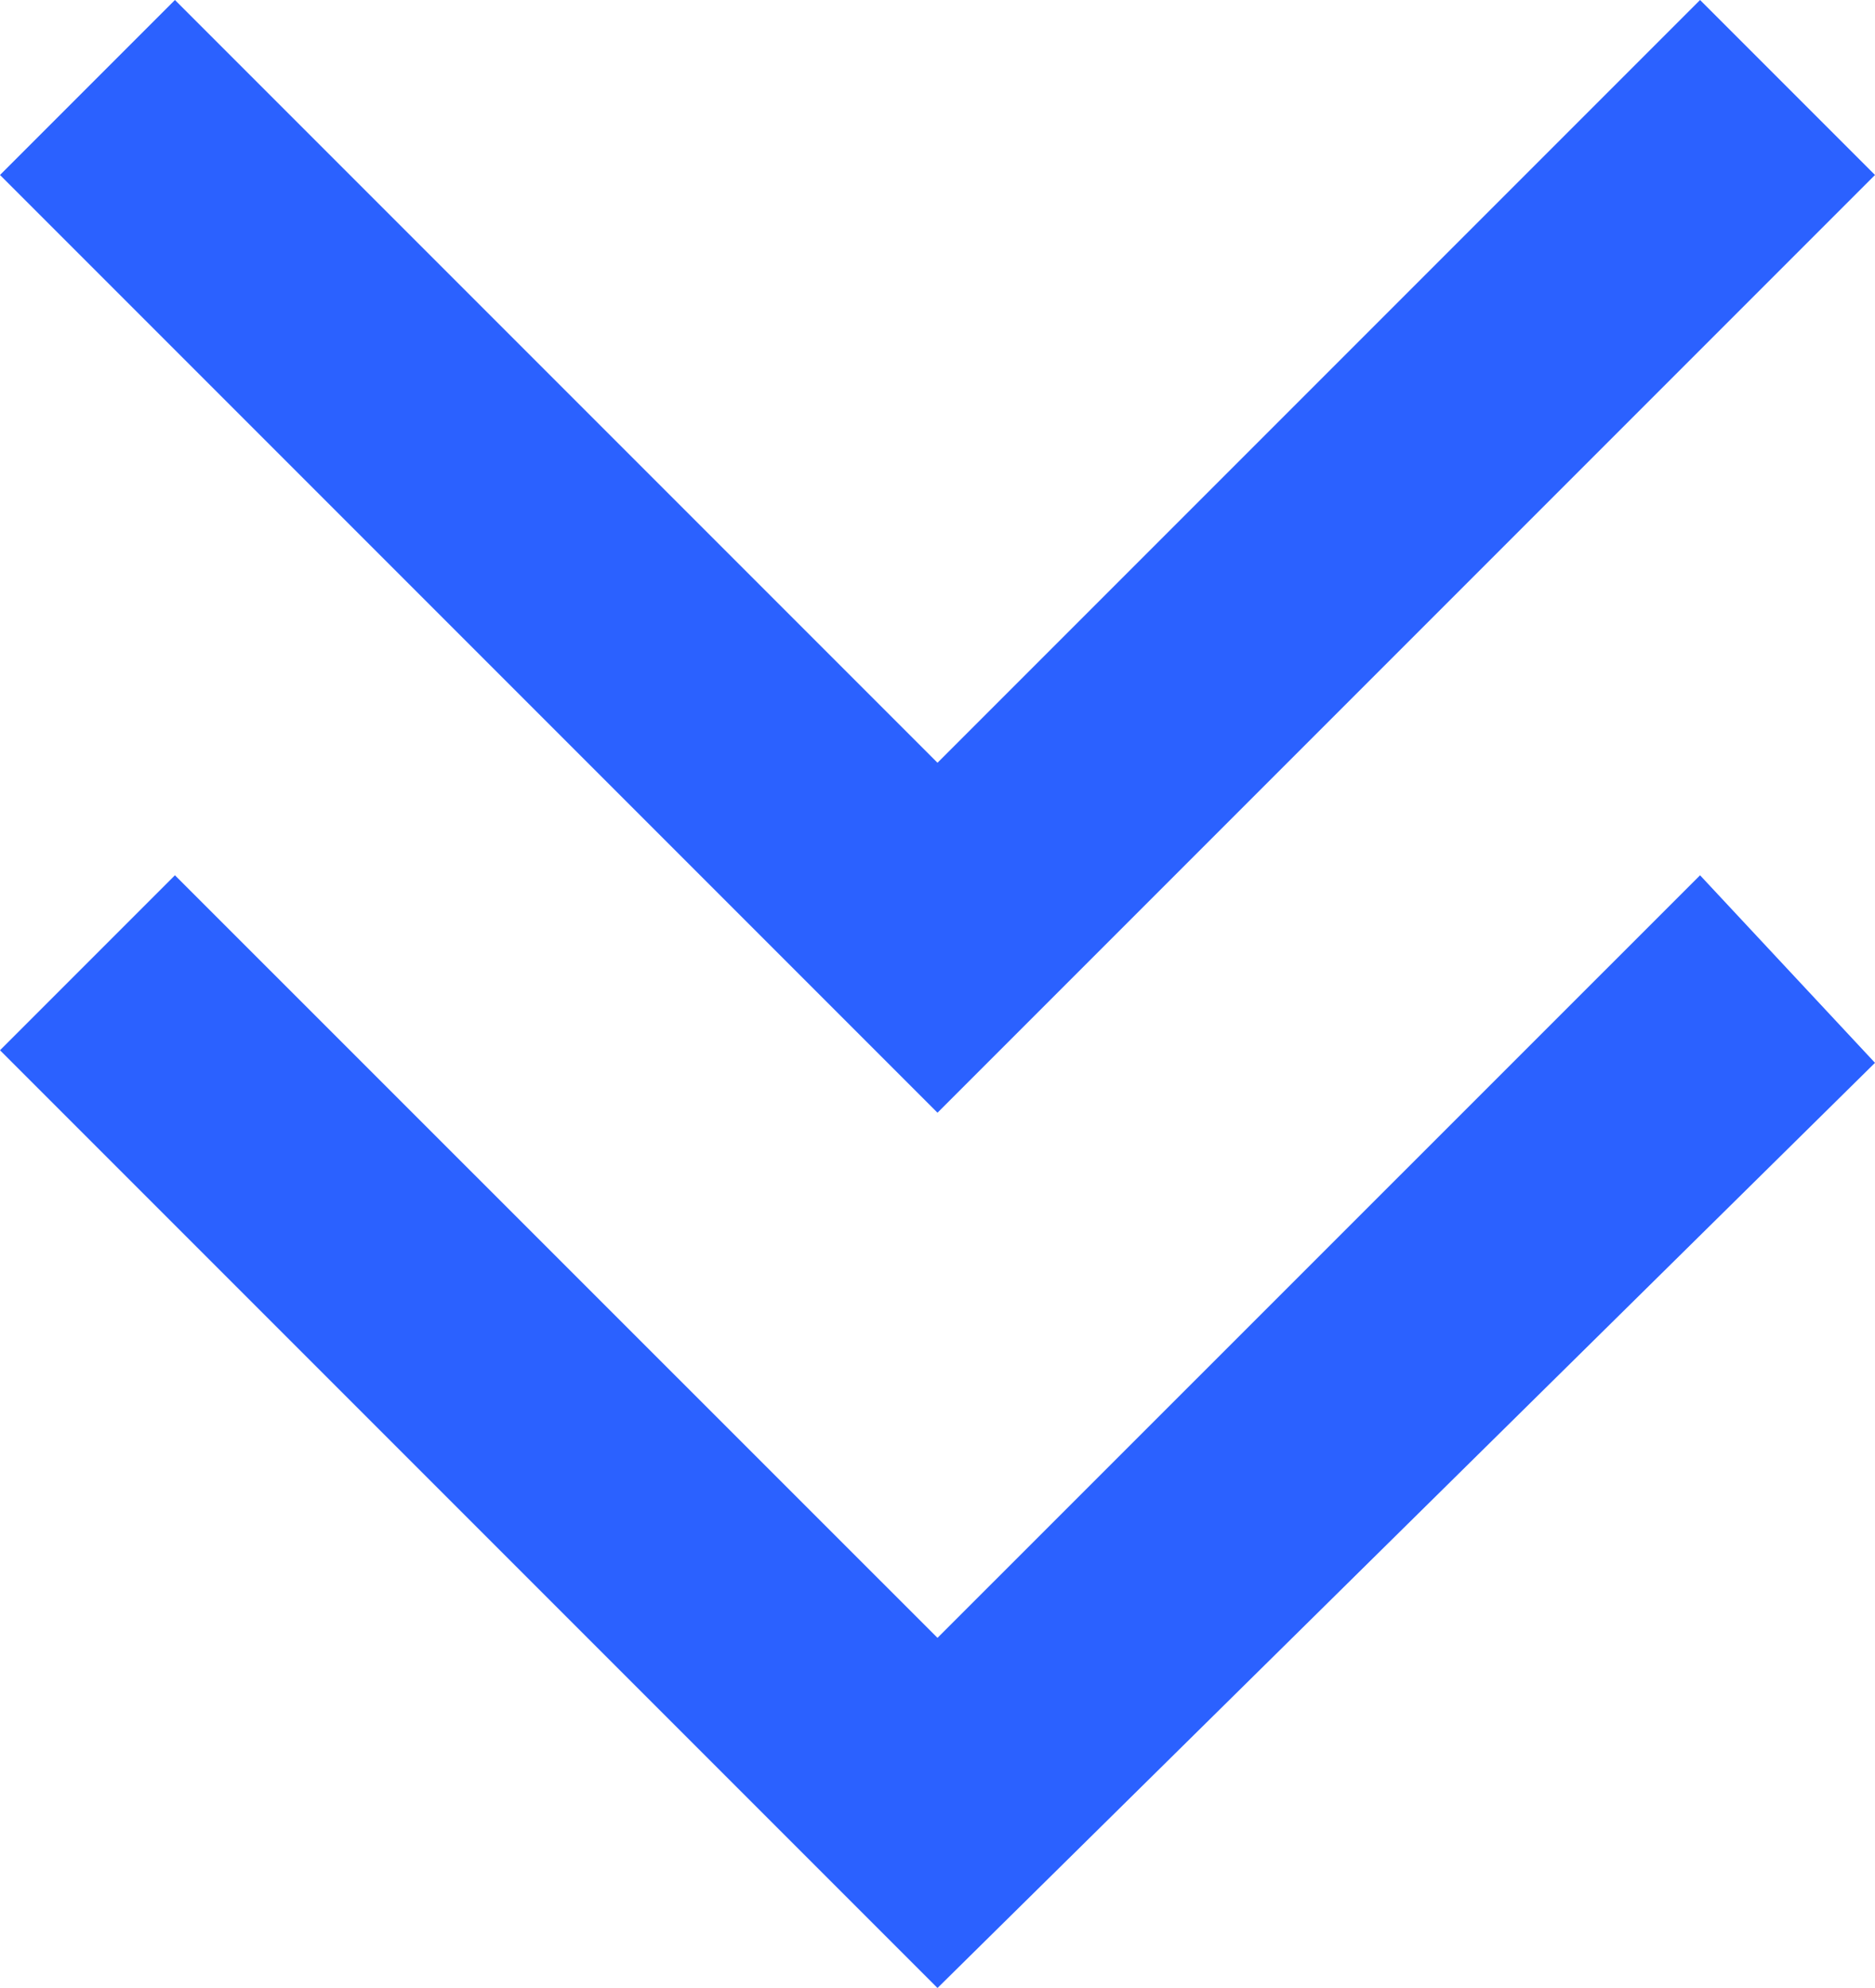 <svg xmlns="http://www.w3.org/2000/svg" xmlns:xlink="http://www.w3.org/1999/xlink" width="10" height="10.6" viewBox="0 0 10 10.6" fill="none">
<path d="M5 5.933L10 0.933L9.067 5.71499e-17L5 4.067L0.933 5.55173e-16L0 0.933L5 5.933ZM5 10.6L10 5.667L9.067 4.667L5 8.733L0.933 4.667L0 5.6L5 10.6Z"   fill="#2B61FF" >
</path>
</svg>
